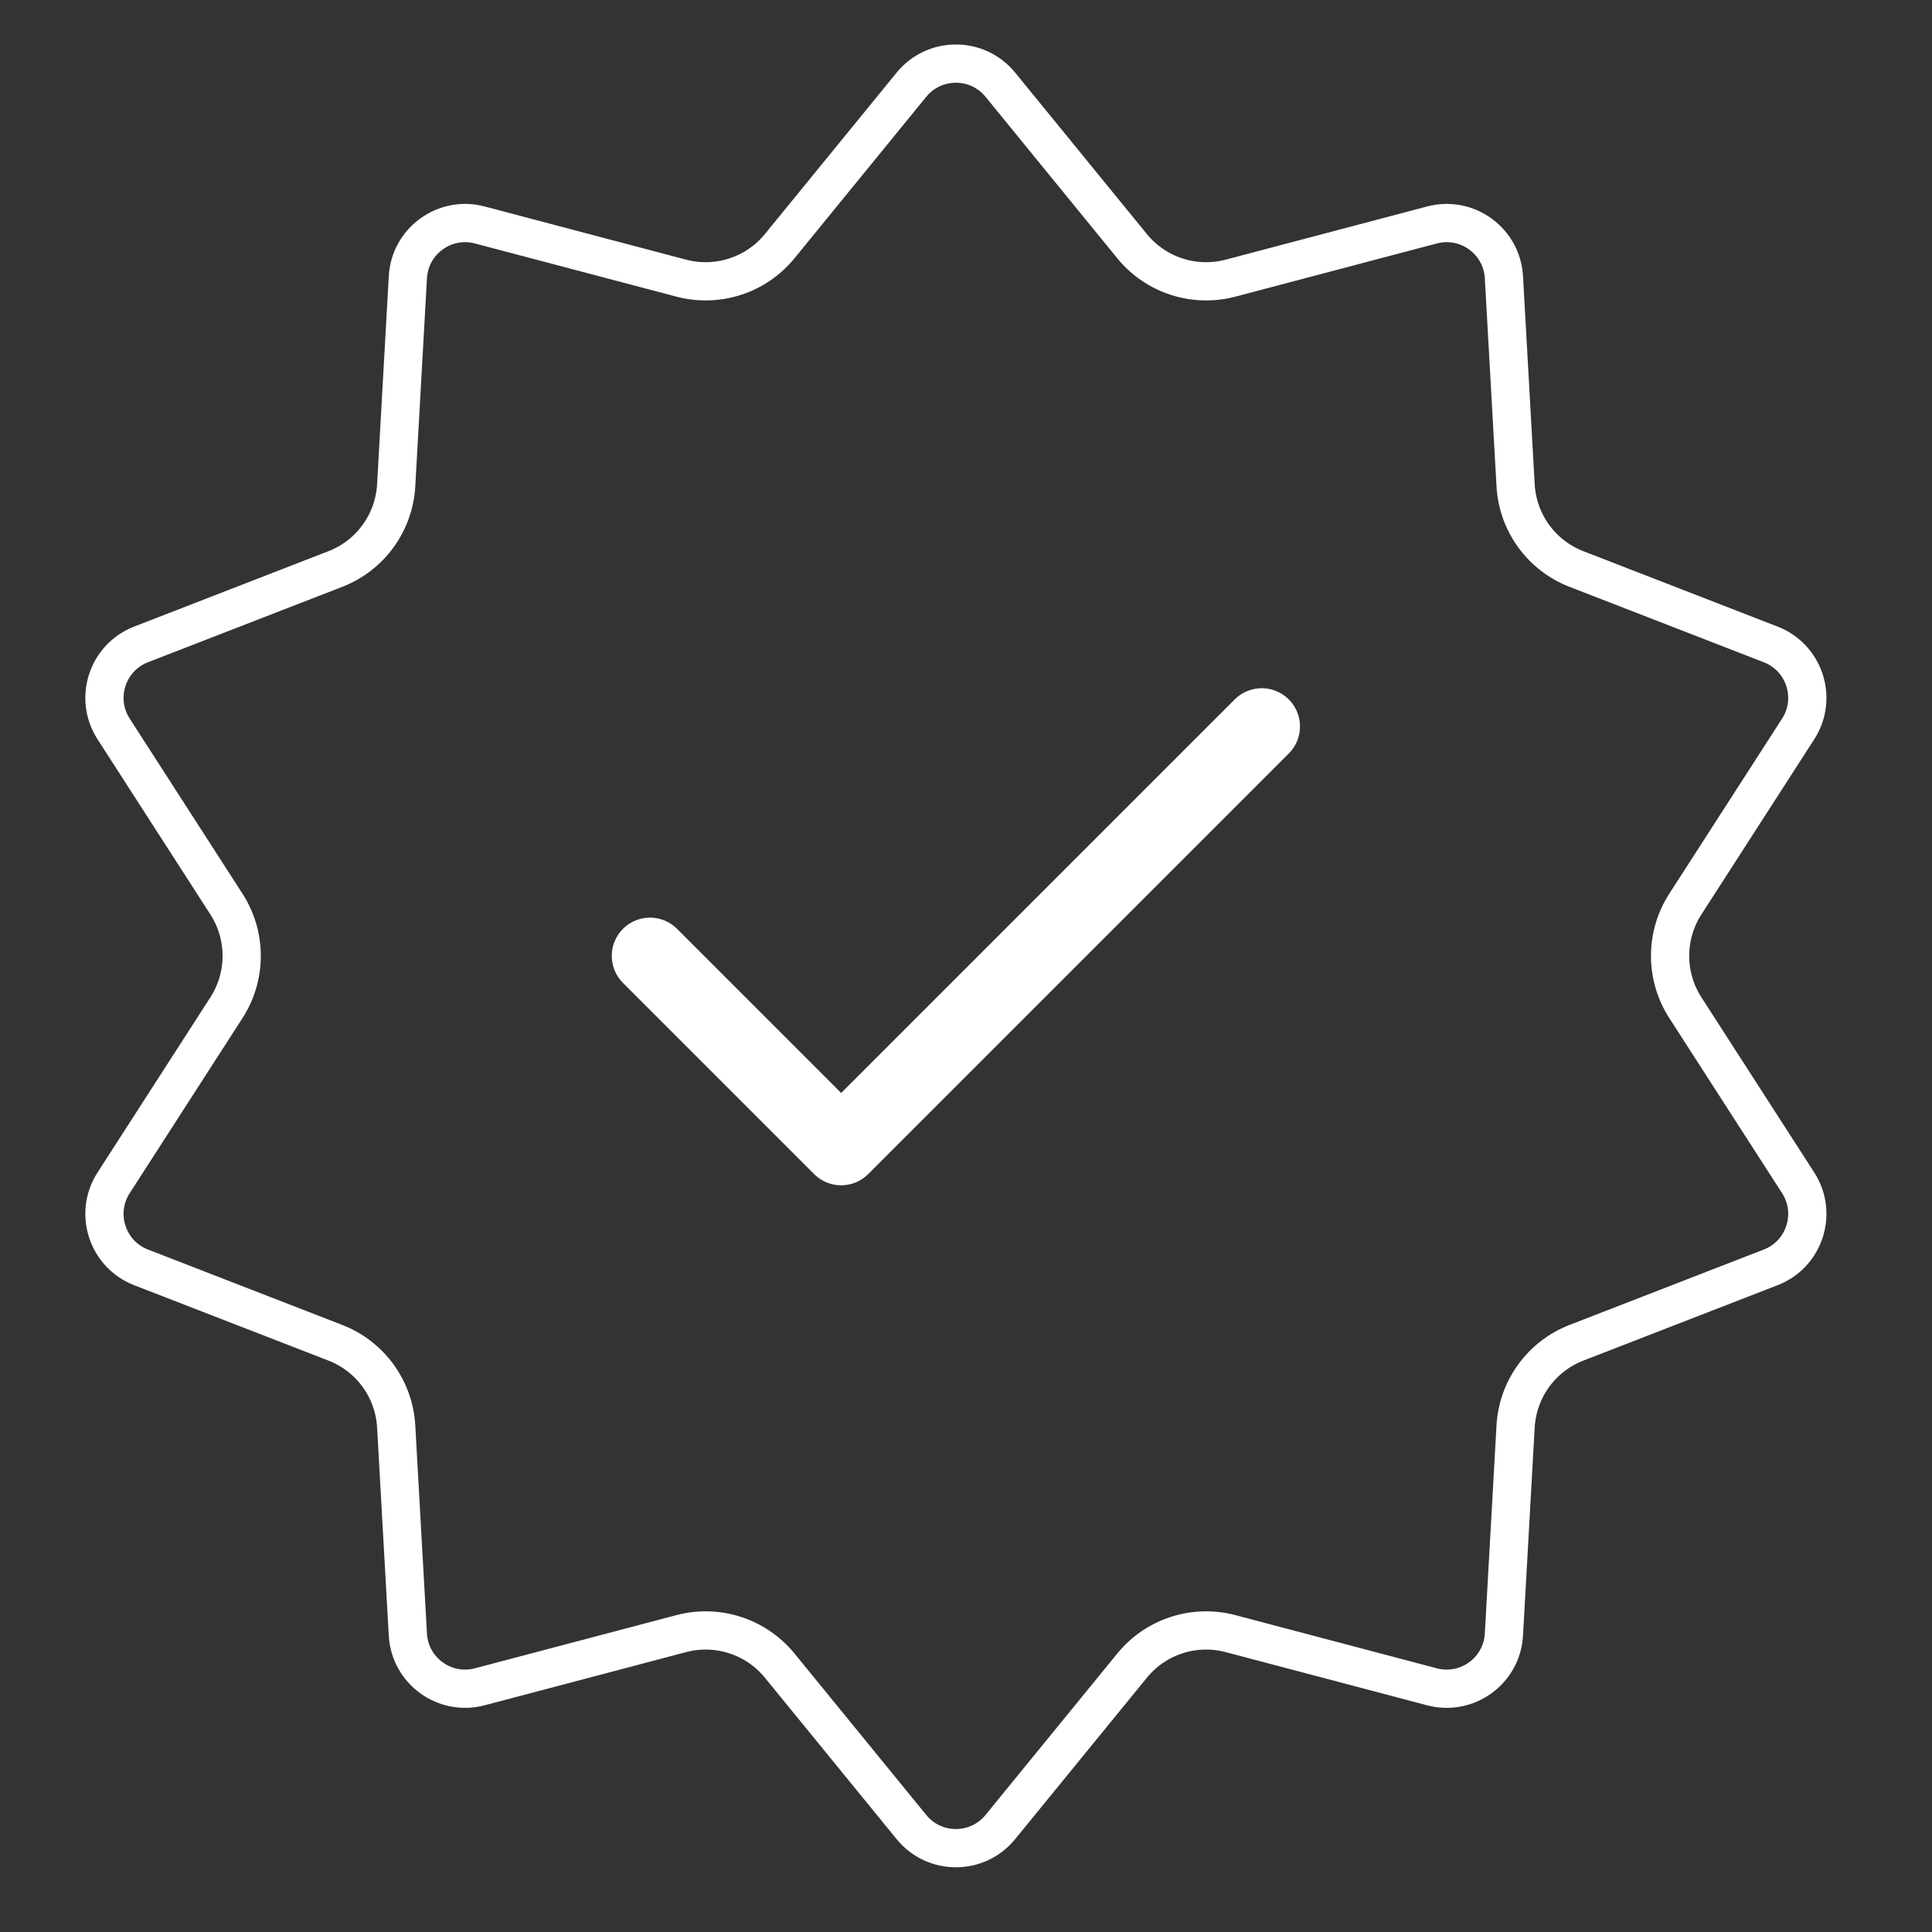 <svg width="73" height="73" viewBox="0 0 73 73" fill="none" xmlns="http://www.w3.org/2000/svg">
<rect x="0" y="0" width="73" height="73" fill="#333333" stroke="none"/>
<path d="M37.797 3.2L42.775 9.301C43.67 10.399 45.125 10.871 46.495 10.51L54.108 8.5C55.434 8.15 56.748 9.105 56.825 10.474L57.266 18.335C57.345 19.75 58.244 20.988 59.565 21.5L66.905 24.349C68.184 24.845 68.686 26.39 67.943 27.543L63.679 34.162C62.912 35.353 62.912 36.883 63.679 38.074L67.943 44.693C68.686 45.846 68.184 47.391 66.905 47.887L59.565 50.736C58.244 51.248 57.345 52.486 57.266 53.9L56.825 61.762C56.748 63.131 55.434 64.085 54.108 63.736L46.495 61.726C45.125 61.364 43.67 61.837 42.775 62.935L37.797 69.035C36.93 70.098 35.306 70.098 34.439 69.035L29.461 62.935C28.565 61.837 27.111 61.364 25.741 61.726L18.128 63.735C16.802 64.085 15.488 63.131 15.411 61.762L14.97 53.9C14.891 52.486 13.992 51.248 12.671 50.736L5.33 47.887C4.052 47.391 3.55 45.846 4.293 44.693L8.557 38.074C9.324 36.883 9.324 35.353 8.557 34.162L4.293 27.543C3.55 26.39 4.052 24.845 5.33 24.349L12.671 21.5C13.992 20.988 14.891 19.75 14.97 18.335L15.411 10.474C15.488 9.105 16.802 8.15 18.128 8.5L25.741 10.51C27.111 10.871 28.565 10.399 29.461 9.301L34.439 3.2C35.306 2.138 36.93 2.138 37.797 3.2Z" stroke="white" stroke-width="1.445"/>
<path d="M47.675 27.449L31.783 43.341L24.56 36.117" stroke="white" stroke-width="2.889" stroke-linecap="round" stroke-linejoin="round"/>
</svg>
